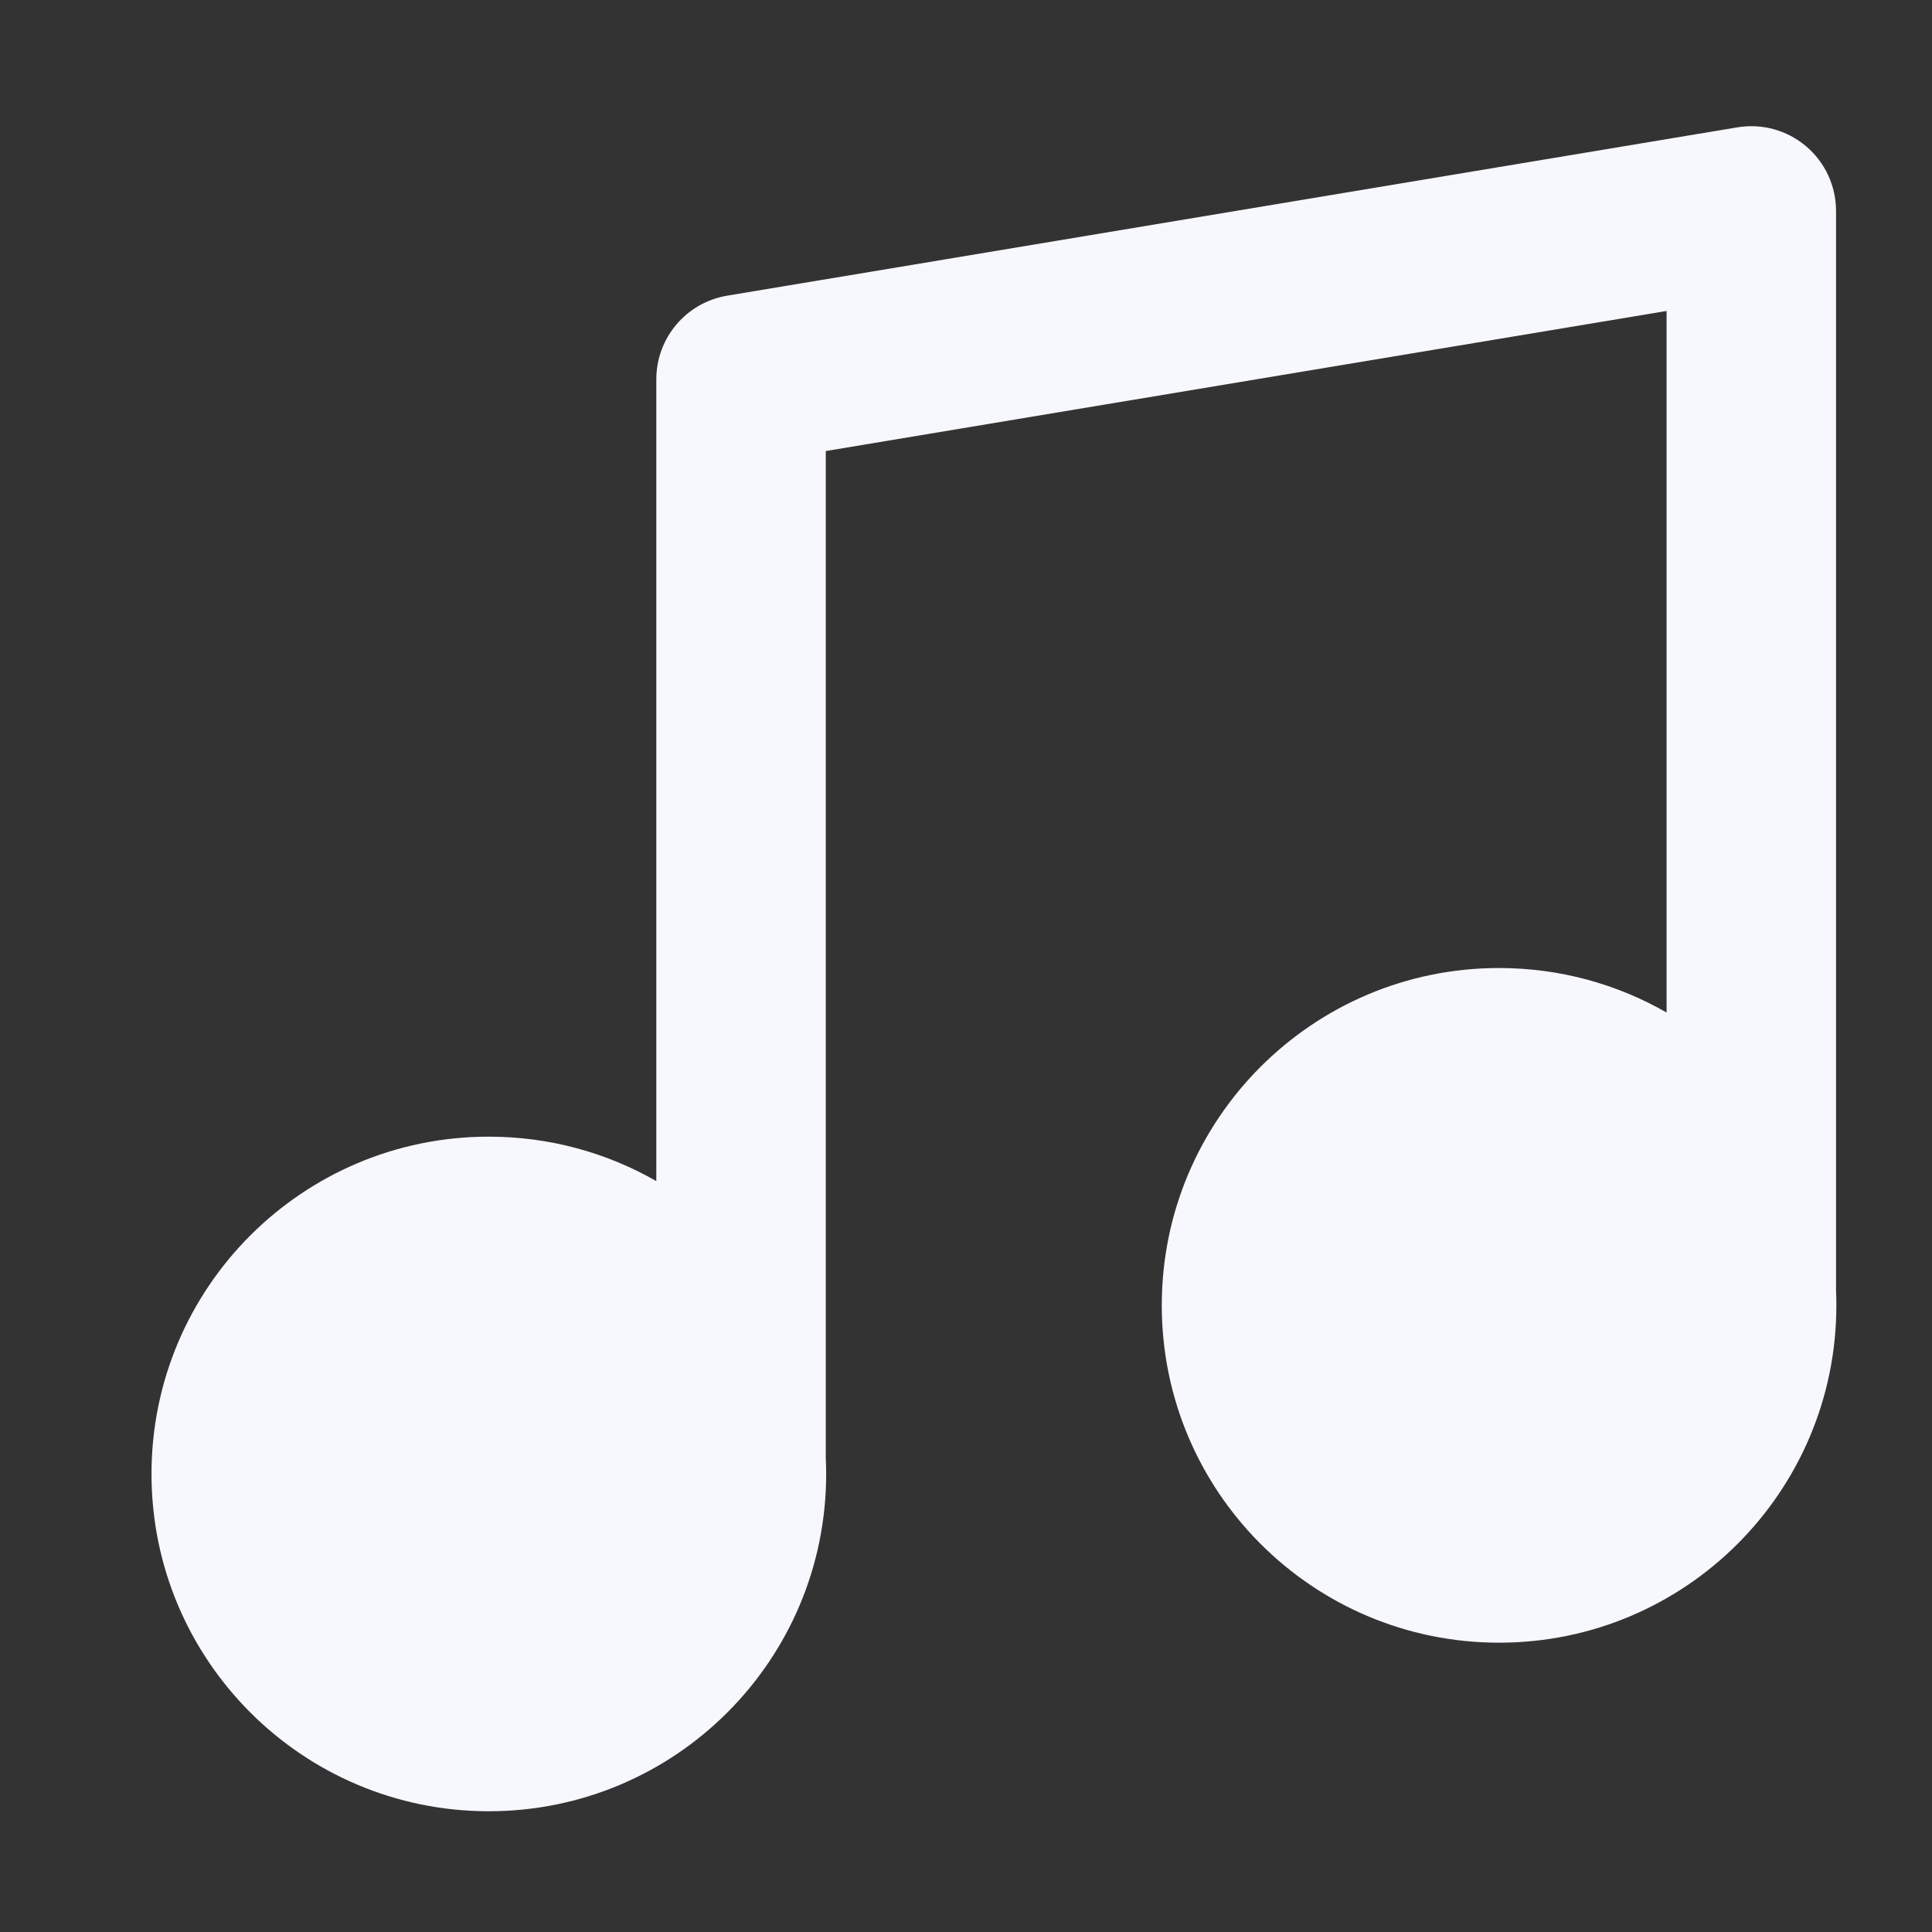 <svg width="24" height="24" viewBox="0 0 24 24" fill="none" xmlns="http://www.w3.org/2000/svg">
<rect x="0" y="0" width="24" height="24" fill="#333333" stroke="none"/>
<g clip-path="url(#clip0_493_3852)">
<path fill-rule="evenodd" clip-rule="evenodd" d="M22.436 1.817C22.672 2.017 22.808 2.311 22.808 2.62V16.033C22.811 16.093 22.812 16.154 22.812 16.215C22.812 18.53 20.936 20.406 18.622 20.406C16.308 20.406 14.432 18.53 14.432 16.215C14.432 13.901 16.308 12.025 18.622 12.025C19.379 12.025 20.09 12.226 20.703 12.578V3.863L10.258 5.603V18.119C10.261 18.183 10.263 18.246 10.263 18.31C10.263 20.624 8.387 22.5 6.072 22.5C3.758 22.5 1.882 20.624 1.882 18.31C1.882 15.996 3.758 14.12 6.072 14.12C6.83 14.12 7.54 14.321 8.153 14.672V4.712C8.153 4.197 8.525 3.758 9.033 3.673L21.582 1.582C21.888 1.531 22.2 1.617 22.436 1.817Z" fill="#F7F7FE"/>
</g>
<defs>
<clipPath id="clip0_493_3852">
<rect width="24" height="24" fill="white"/>
</clipPath>
</defs>
</svg>

